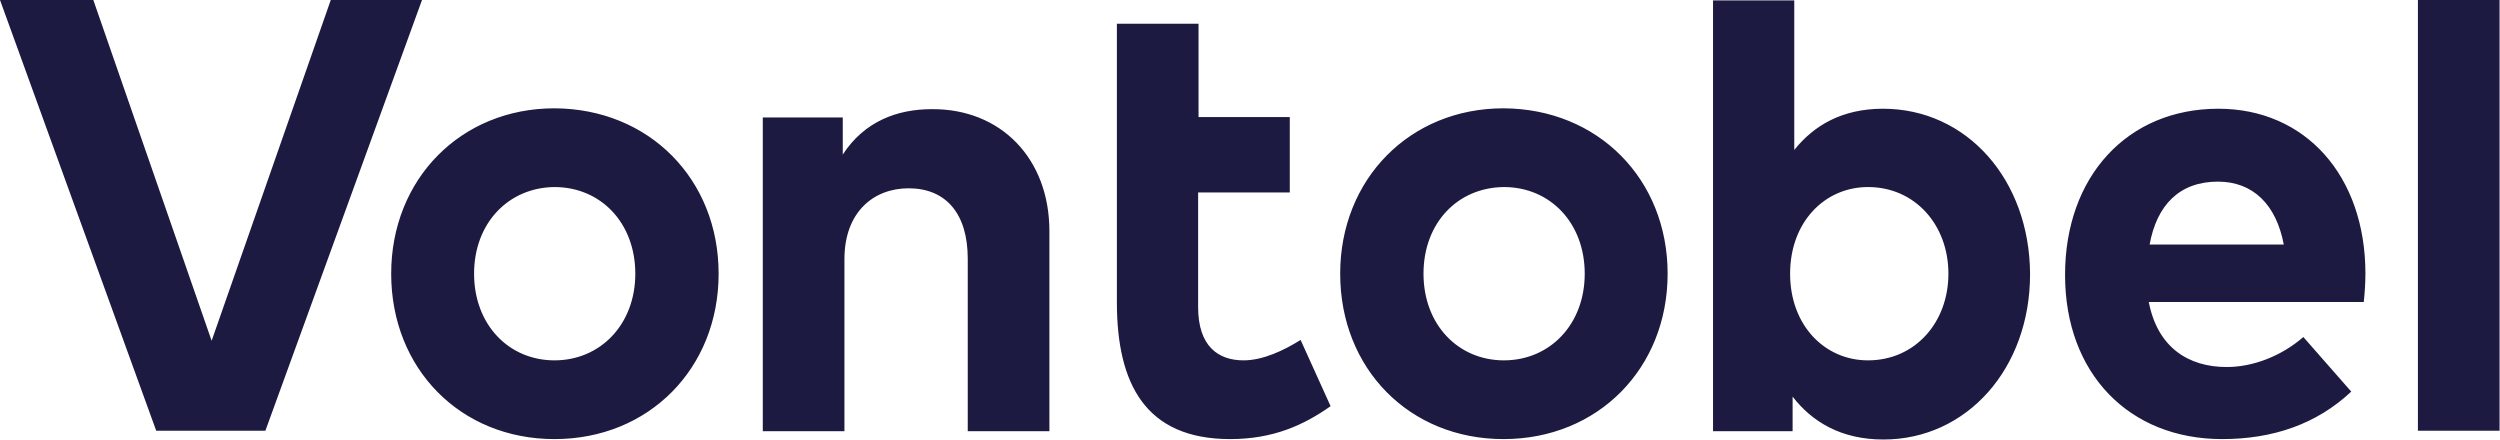 <svg width="1277" height="225" viewBox="0 0 1277 225" fill="none" xmlns="http://www.w3.org/2000/svg">
<path d="M954.178 184.069C932.047 184.069 914.385 166.194 914.385 139.807C914.385 113.42 932.047 95.546 954.178 95.546C978.224 95.546 995.248 114.91 995.248 139.807C995.248 164.704 978.224 184.069 954.178 184.069ZM961.839 55.54C940.985 55.54 926.515 64.052 916.513 76.607V0.213H875.018V220.244H915.662V202.582C925.663 215.563 940.559 224.5 962.052 224.5C1004.61 224.5 1036.96 188.325 1036.96 140.02C1036.74 91.715 1004.61 55.54 961.839 55.54ZM658.604 98.312H612.002V156.831C612.002 176.834 622.216 184.069 635.197 184.069C645.198 184.069 655.838 178.962 664.35 173.642L679.671 207.476C666.052 217.052 650.518 224.287 628.387 224.287C585.19 224.287 570.507 196.198 570.507 154.49V12.129H612.215V59.796H658.817V98.312H658.604ZM1276.78 220.031H1235.07V0H1276.78V220.031ZM1098.03 124.911H1166.55C1162.72 104.483 1150.8 92.779 1132.93 92.779C1113.14 92.779 1101.65 104.908 1098.03 124.911ZM1208.26 139.807C1208.26 144.701 1207.83 150.66 1207.41 154.277H1097.6C1102.07 177.472 1117.82 187.473 1137.4 187.473C1150.8 187.473 1165.27 181.941 1176.55 172.152L1201.02 200.028C1183.36 216.627 1161.02 224.287 1135.05 224.287C1087.6 224.287 1054.83 190.878 1054.83 140.445C1054.83 90.013 1086.75 55.54 1133.14 55.54C1177.61 55.54 1208.26 89.8 1208.26 139.807ZM727.125 139.807C727.125 165.768 744.787 184.069 768.194 184.069C791.602 184.069 809.477 165.768 809.477 139.807C809.477 113.846 791.815 95.546 768.194 95.546C744.574 95.758 727.125 113.846 727.125 139.807ZM851.823 139.807C851.823 188.112 816.286 224.287 767.982 224.287C719.89 224.287 684.565 188.325 684.565 139.807C684.565 91.502 720.102 55.327 767.982 55.327C816.286 55.54 851.823 91.502 851.823 139.807ZM536.034 118.102V220.244H494.326V132.146C494.326 108.952 483.047 96.184 464.109 96.184C446.234 96.184 431.338 108.313 431.338 132.359V220.244H389.63V60.008H430.487V78.947C441.552 61.924 458.363 55.753 476.025 55.753C511.136 55.54 536.034 80.863 536.034 118.102ZM242.162 139.807C242.162 165.768 259.824 184.069 283.232 184.069C306.639 184.069 324.514 165.768 324.514 139.807C324.514 113.846 306.852 95.546 283.232 95.546C259.824 95.758 242.162 113.846 242.162 139.807ZM367.073 139.807C367.073 188.112 331.537 224.287 283.232 224.287C235.14 224.287 199.816 188.325 199.816 139.807C199.816 91.502 235.353 55.327 283.232 55.327C331.537 55.54 367.073 91.502 367.073 139.807ZM135.551 220.031H79.799L0 0H47.666L108.1 174.067L168.96 0H215.563L135.551 220.031Z" fill="#1D1A41"/>
</svg>
